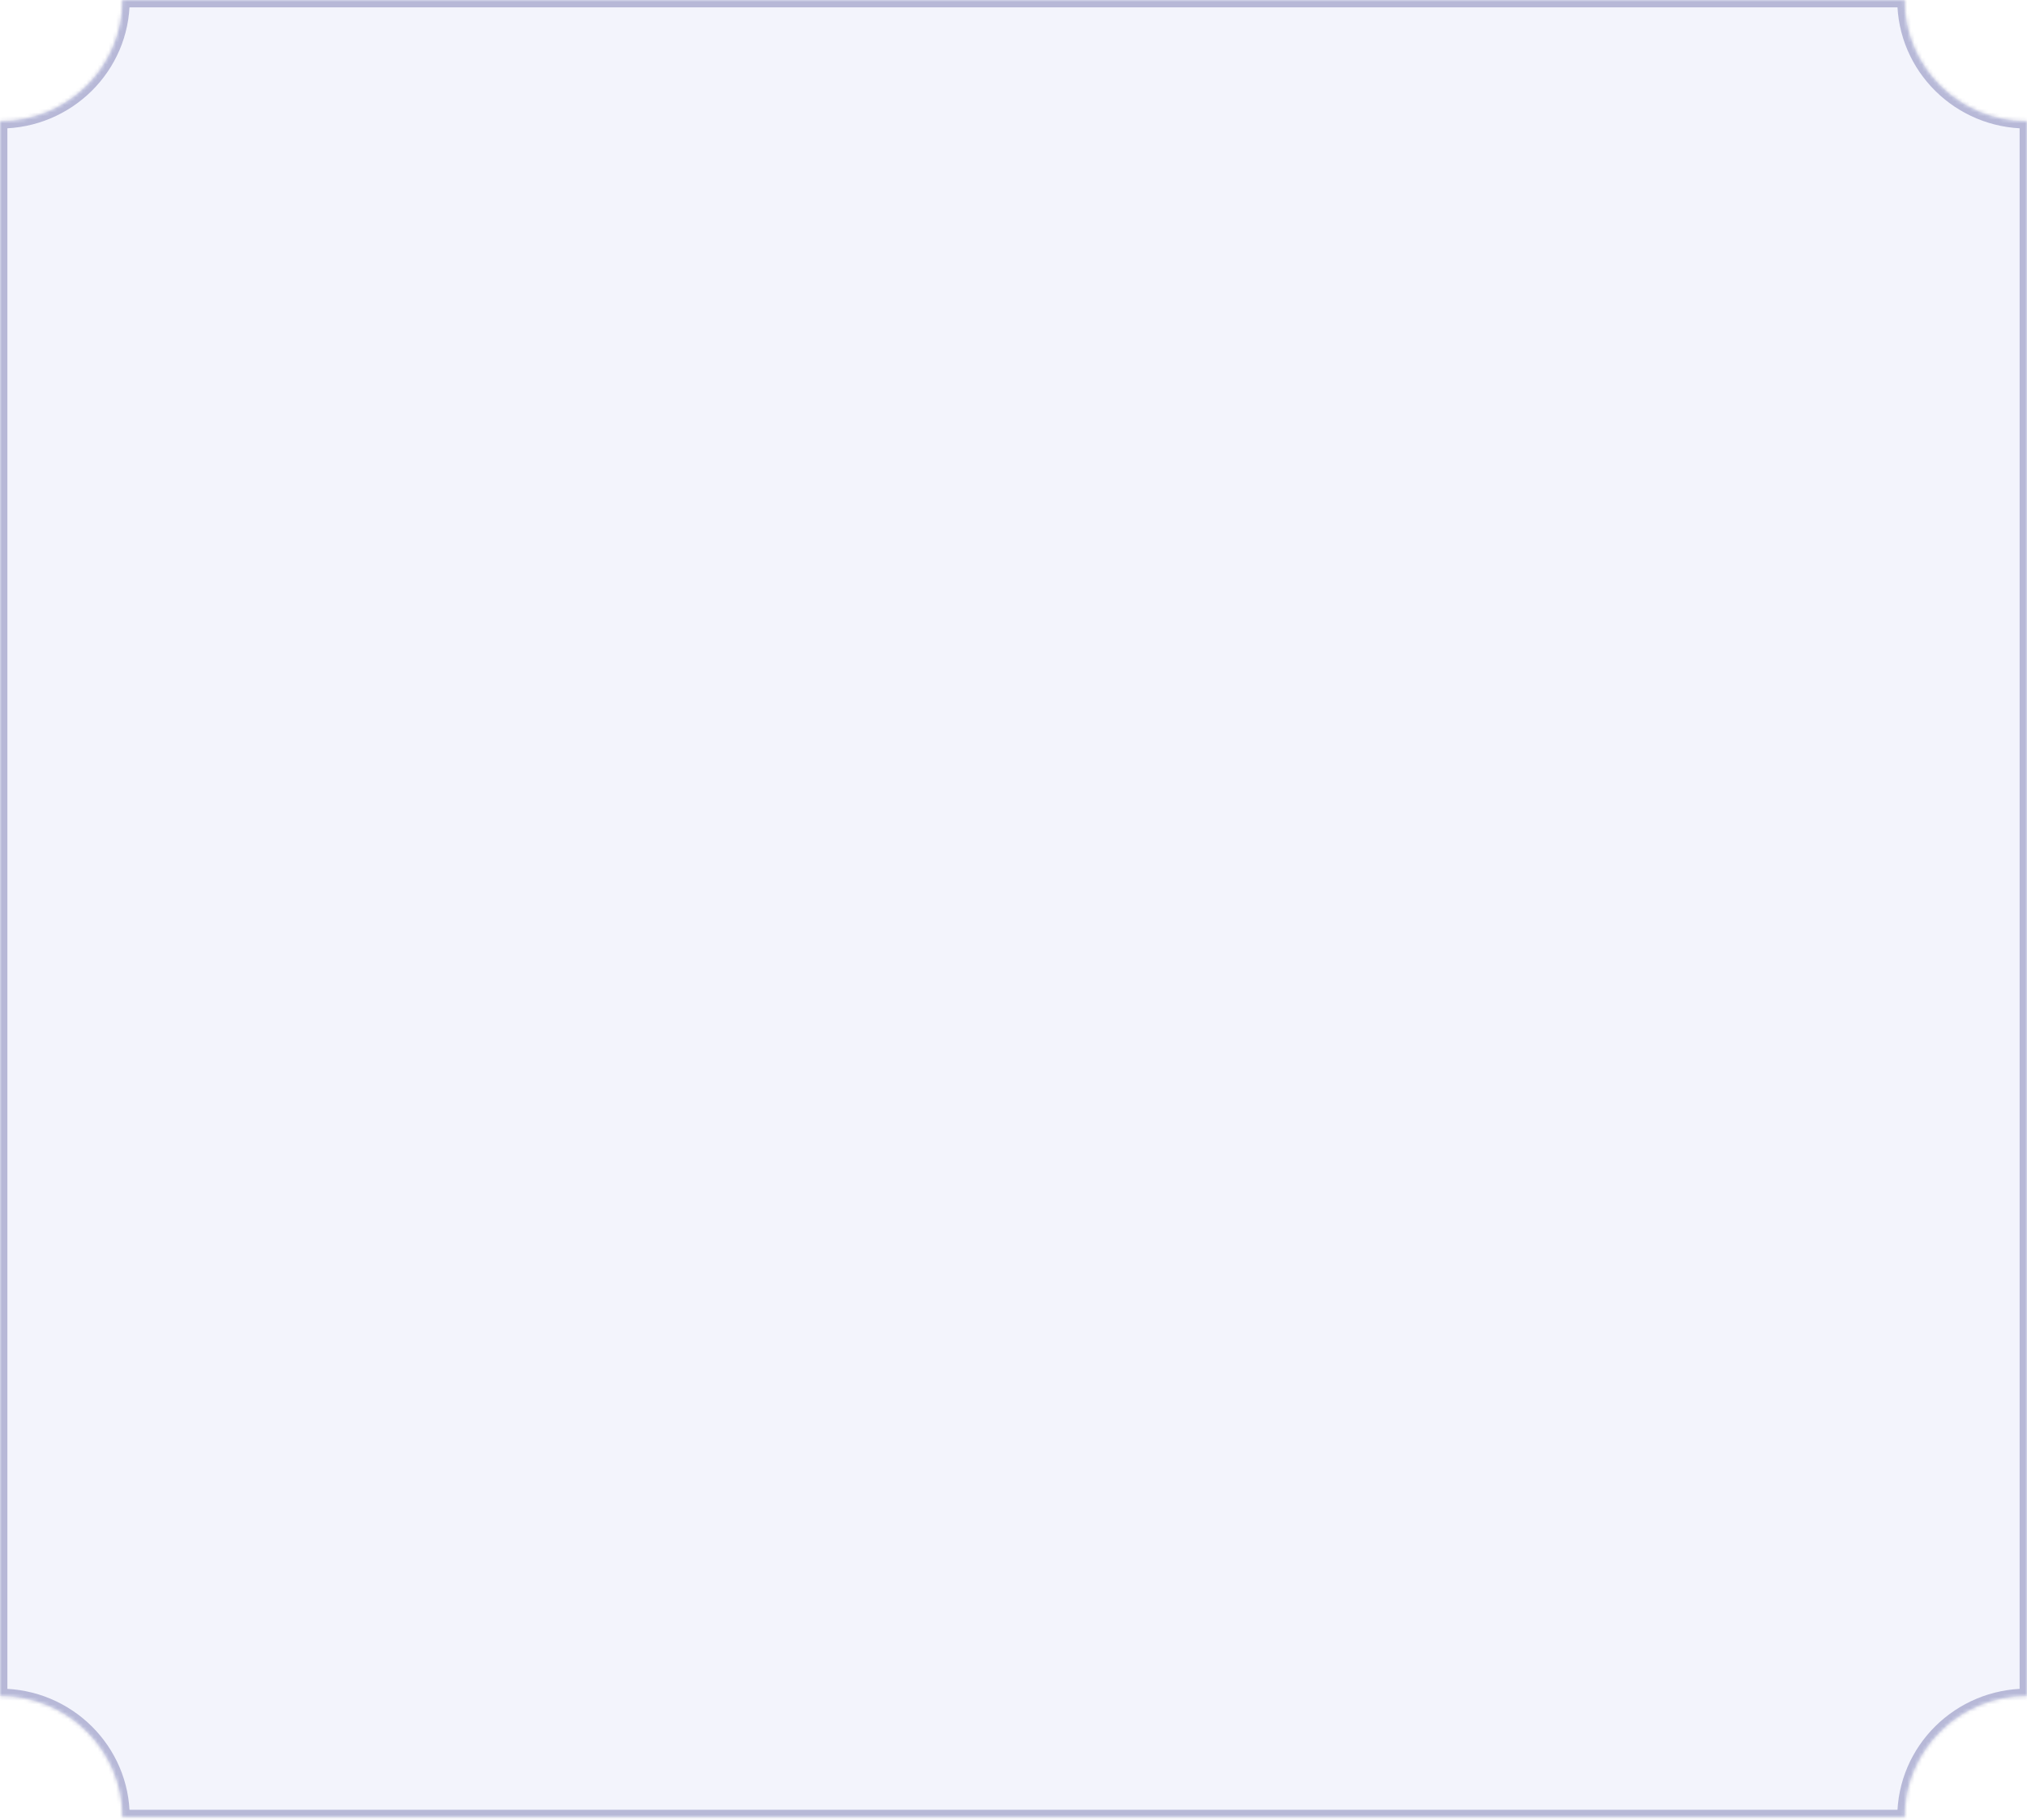 <svg xmlns="http://www.w3.org/2000/svg" width="550" height="494" viewBox="0 0 550 494" fill="none"><mask id="path-1-inside-1_813_359" fill="white"><path fill-rule="evenodd" clip-rule="evenodd" d="M33.198 0C33.198 18.157 18.335 32.875 0 32.875H0V460.255C0 460.255 0 460.255 0 460.255C18.335 460.255 33.198 474.973 33.198 493.13H516.803C516.803 474.974 531.666 460.255 550 460.255V32.875C531.666 32.875 516.803 18.156 516.803 0H33.198Z"></path></mask><path fill-rule="evenodd" clip-rule="evenodd" d="M33.198 0C33.198 18.157 18.335 32.875 0 32.875H0V460.255C0 460.255 0 460.255 0 460.255C18.335 460.255 33.198 474.973 33.198 493.13H516.803C516.803 474.974 531.666 460.255 550 460.255V32.875C531.666 32.875 516.803 18.156 516.803 0H33.198Z" fill="#E1E5F8" fill-opacity="0.4"></path><path d="M33.198 0V-2H31.198V0H33.198ZM0 32.875V30.875H-2V32.875H0ZM0 460.255H-2V462.255H0V460.255ZM33.198 493.13H31.198V495.13H33.198V493.13ZM516.803 493.13V495.13H518.803V493.13H516.803ZM550 460.255L550 462.255L552 462.255V460.255H550ZM550 32.875H552V30.875L550 30.875L550 32.875ZM516.803 0H518.803V-2H516.803V0ZM0 34.875C19.421 34.875 35.198 19.279 35.198 0H31.198C31.198 17.034 17.249 30.875 0 30.875V34.875ZM0 34.875H0V30.875H0V34.875ZM2 460.255V32.875H-2V460.255H2ZM0 462.255C3.22858e-07 462.255 6.45716e-07 462.255 9.68574e-07 462.255C1.29143e-06 462.255 1.61429e-06 462.255 1.93715e-06 462.255C2.26001e-06 462.255 2.58286e-06 462.255 2.90572e-06 462.255C3.22858e-06 462.255 3.55144e-06 462.255 3.8743e-06 462.255C4.19715e-06 462.255 4.52001e-06 462.255 4.84287e-06 462.255C5.16573e-06 462.255 5.48859e-06 462.255 5.81144e-06 462.255C6.1343e-06 462.255 6.45716e-06 462.255 6.78002e-06 462.255C7.10287e-06 462.255 7.42573e-06 462.255 7.74859e-06 462.255C8.07145e-06 462.255 8.39431e-06 462.255 8.71716e-06 462.255C9.04002e-06 462.255 9.36288e-06 462.255 9.68574e-06 462.255C1.00086e-05 462.255 1.03315e-05 462.255 1.06543e-05 462.255C1.09772e-05 462.255 1.13e-05 462.255 1.16229e-05 462.255C1.19457e-05 462.255 1.22686e-05 462.255 1.25915e-05 462.255C1.29143e-05 462.255 1.32372e-05 462.255 1.356e-05 462.255C1.38829e-05 462.255 1.42058e-05 462.255 1.45286e-05 462.255C1.48515e-05 462.255 1.51743e-05 462.255 1.54972e-05 462.255C1.582e-05 462.255 1.61429e-05 462.255 1.64658e-05 462.255C1.67886e-05 462.255 1.71115e-05 462.255 1.74343e-05 462.255C1.77572e-05 462.255 1.808e-05 462.255 1.84029e-05 462.255C1.87258e-05 462.255 1.90486e-05 462.255 1.93715e-05 462.255C1.96943e-05 462.255 2.00172e-05 462.255 2.03401e-05 462.255C2.06629e-05 462.255 2.09858e-05 462.255 2.13086e-05 462.255C2.16315e-05 462.255 2.19543e-05 462.255 2.22772e-05 462.255C2.26001e-05 462.255 2.29229e-05 462.255 2.32458e-05 462.255C2.35686e-05 462.255 2.38915e-05 462.255 2.42143e-05 462.255C2.45372e-05 462.255 2.48601e-05 462.255 2.51829e-05 462.255C2.55058e-05 462.255 2.58286e-05 462.255 2.61515e-05 462.255C2.64744e-05 462.255 2.67972e-05 462.255 2.71201e-05 462.255C2.74429e-05 462.255 2.77658e-05 462.255 2.80886e-05 462.255C2.84115e-05 462.255 2.87344e-05 462.255 2.90572e-05 462.255C2.93801e-05 462.255 2.97029e-05 462.255 3.00258e-05 462.255C3.03486e-05 462.255 3.06715e-05 462.255 3.09944e-05 462.255C3.13172e-05 462.255 3.16401e-05 462.255 3.19629e-05 462.255C3.22858e-05 462.255 3.26087e-05 462.255 3.29315e-05 462.255C3.32544e-05 462.255 3.35772e-05 462.255 3.39001e-05 462.255C3.42229e-05 462.255 3.45458e-05 462.255 3.48687e-05 462.255C3.51915e-05 462.255 3.55144e-05 462.255 3.58372e-05 462.255C3.61601e-05 462.255 3.6483e-05 462.255 3.68058e-05 462.255C3.71287e-05 462.255 3.74515e-05 462.255 3.77744e-05 462.255C3.80972e-05 462.255 3.84201e-05 462.255 3.8743e-05 462.255C3.90658e-05 462.255 3.93887e-05 462.255 3.97115e-05 462.255C4.00344e-05 462.255 4.03572e-05 462.255 4.06801e-05 462.255C4.1003e-05 462.255 4.13258e-05 462.255 4.16487e-05 462.255C4.19715e-05 462.255 4.22944e-05 462.255 4.26173e-05 462.255C4.29401e-05 462.255 4.3263e-05 462.255 4.35858e-05 462.255C4.39087e-05 462.255 4.42315e-05 462.255 4.45544e-05 462.255C4.48773e-05 462.255 4.52001e-05 462.255 4.5523e-05 462.255C4.58458e-05 462.255 4.61687e-05 462.255 4.64916e-05 462.255C4.68144e-05 462.255 4.71373e-05 462.255 4.74601e-05 462.255C4.7783e-05 462.255 4.81058e-05 462.255 4.84287e-05 462.255C4.87516e-05 462.255 4.90744e-05 462.255 4.93973e-05 462.255C4.97201e-05 462.255 5.0043e-05 462.255 5.03658e-05 462.255C5.06887e-05 462.255 5.10116e-05 462.255 5.13344e-05 462.255C5.16573e-05 462.255 5.19801e-05 462.255 5.2303e-05 462.255C5.26259e-05 462.255 5.29487e-05 462.255 5.32716e-05 462.255C5.35944e-05 462.255 5.39173e-05 462.255 5.42401e-05 462.255C5.4563e-05 462.255 5.48859e-05 462.255 5.52087e-05 462.255C5.55316e-05 462.255 5.58544e-05 462.255 5.61773e-05 462.255C5.65002e-05 462.255 5.6823e-05 462.255 5.71459e-05 462.255C5.74687e-05 462.255 5.77916e-05 462.255 5.81144e-05 462.255C5.84373e-05 462.255 5.87602e-05 462.255 5.9083e-05 462.255C5.94059e-05 462.255 5.97287e-05 462.255 6.00516e-05 462.255C6.03744e-05 462.255 6.06973e-05 462.255 6.10202e-05 462.255C6.1343e-05 462.255 6.16659e-05 462.255 6.19887e-05 462.255C6.23116e-05 462.255 6.26345e-05 462.255 6.29573e-05 462.255C6.32802e-05 462.255 6.3603e-05 462.255 6.39259e-05 462.255C6.42487e-05 462.255 6.45716e-05 462.255 6.48945e-05 462.255C6.52173e-05 462.255 6.55402e-05 462.255 6.5863e-05 462.255C6.61859e-05 462.255 6.65088e-05 462.255 6.68316e-05 462.255C6.71545e-05 462.255 6.74773e-05 462.255 6.78002e-05 462.255C6.8123e-05 462.255 6.84459e-05 462.255 6.87688e-05 462.255C6.90916e-05 462.255 6.94145e-05 462.255 6.97373e-05 462.255C7.00602e-05 462.255 7.0383e-05 462.255 7.07059e-05 462.255C7.10288e-05 462.255 7.13516e-05 462.255 7.16745e-05 462.255C7.19973e-05 462.255 7.23202e-05 462.255 7.26431e-05 462.255C7.29659e-05 462.255 7.32888e-05 462.255 7.36116e-05 462.255C7.39345e-05 462.255 7.42573e-05 462.255 7.45802e-05 462.255C7.49031e-05 462.255 7.52259e-05 462.255 7.55488e-05 462.255C7.58716e-05 462.255 7.61945e-05 462.255 7.65174e-05 462.255C7.68402e-05 462.255 7.71631e-05 462.255 7.74859e-05 462.255C7.78088e-05 462.255 7.81316e-05 462.255 7.84545e-05 462.255C7.87774e-05 462.255 7.91002e-05 462.255 7.94231e-05 462.255C7.97459e-05 462.255 8.00688e-05 462.255 8.03917e-05 462.255C8.07145e-05 462.255 8.10374e-05 462.255 8.13602e-05 462.255C8.16831e-05 462.255 8.20059e-05 462.255 8.23288e-05 462.255C8.26517e-05 462.255 8.29745e-05 462.255 8.32974e-05 462.255C8.36202e-05 462.255 8.39431e-05 462.255 8.42659e-05 462.255C8.45888e-05 462.255 8.49117e-05 462.255 8.52345e-05 462.255C8.55574e-05 462.255 8.58802e-05 462.255 8.62031e-05 462.255C8.6526e-05 462.255 8.68488e-05 462.255 8.71717e-05 462.255C8.74945e-05 462.255 8.78174e-05 462.255 8.81402e-05 462.255C8.84631e-05 462.255 8.8786e-05 462.255 8.91088e-05 462.255C8.94317e-05 462.255 8.97545e-05 462.255 9.00774e-05 462.255C9.04003e-05 462.255 9.07231e-05 462.255 9.1046e-05 462.255C9.13688e-05 462.255 9.16917e-05 462.255 9.20145e-05 462.255C9.23374e-05 462.255 9.26603e-05 462.255 9.29831e-05 462.255C9.3306e-05 462.255 9.36288e-05 462.255 9.39517e-05 462.255C9.42746e-05 462.255 9.45974e-05 462.255 9.49203e-05 462.255C9.52431e-05 462.255 9.5566e-05 462.255 9.58888e-05 462.255C9.62117e-05 462.255 9.65346e-05 462.255 9.68574e-05 462.255C9.71803e-05 462.255 9.75031e-05 462.255 9.7826e-05 462.255C9.81488e-05 462.255 9.84717e-05 462.255 9.87946e-05 462.255C9.91174e-05 462.255 9.94403e-05 462.255 9.97631e-05 462.255C0 462.255 0 462.255 0 462.255C0 462.255 0 462.255 0 462.255C0 462.255 0 462.255 0 462.255C0 462.255 0 462.255 0 462.255C0 462.255 0 462.255 0 462.255C0 462.255 0 462.255 0 462.255C0 462.255 0 462.255 0 462.255C0 462.255 0 462.255 0 462.255C0 462.255 0 462.255 0 462.255C0 462.255 0 462.255 0 462.255C0 462.255 0 462.255 0 462.255C0 462.255 0 462.255 0 462.255C0 462.255 0 462.255 0 462.255C0 462.255 0 462.255 0 462.255C0 462.255 0 462.255 0 462.255C0 462.255 0 462.255 0 462.255C0 462.255 0 462.255 0 462.255C0 462.255 0 462.255 0 462.255C0 462.255 0 462.255 0 462.255C0 462.255 0 462.255 0 462.255C0 462.255 0 462.255 0 462.255C0 462.255 0 462.255 0 462.255C0 462.255 0 462.255 0 462.255C0 462.255 0 462.255 0 462.255C0 462.255 0 462.255 0 462.255C0 462.255 0 462.255 0 462.255C0 462.255 0 462.255 0 462.255C0 462.255 0 462.255 0 462.255C0 462.255 0 462.255 0 462.255C0 462.255 0 462.255 0 462.255C0 462.255 0 462.255 0 462.255C0 462.255 0 462.255 0 462.255C0 462.255 0 462.255 0 462.255C0 462.255 0 462.255 0 462.255C0 462.255 0 462.255 0 462.255C0 462.255 0 462.255 0 462.255C0 462.255 0 462.255 0 462.255C0 462.255 0 462.255 0 462.255C0 462.255 0 462.255 0 462.255C0 462.255 0 462.255 0 462.255C0 462.255 0 462.255 0 462.255C0 462.255 0 462.255 0 462.255C0 462.255 0 462.255 0 462.255C0 462.255 0 462.255 0 462.255C0 462.255 0 462.255 0 462.255C0 462.255 0 462.255 0 462.255C0 462.255 0 462.255 0 462.255C0 462.255 0 462.255 0 462.255C0 462.255 0 462.255 0 462.255C0 462.255 0 462.255 0 462.255C0 462.255 0 462.255 0 462.255C0 462.255 0 462.255 0 462.255C0 462.255 0 462.255 0 462.255C0 462.255 0 462.255 0 462.255C0 462.255 0 462.255 0 462.255C0 462.255 0 462.255 0 462.255C0 462.255 0 462.255 0 462.255C0 462.255 0 462.255 0 462.255C0 462.255 0 462.255 0 462.255C0 462.255 0 462.255 0 462.255C0 462.255 0 462.255 0 462.255C0 462.255 0 462.255 0 462.255C0 462.255 0 462.255 0 462.255C0 462.255 0 462.255 0 462.255C0 462.255 0 462.255 0 462.255C0 462.255 0 462.255 0 462.255C0 462.255 0 462.255 0 462.255C0 462.255 0 462.255 0 462.255C0 462.255 0 462.255 0 462.255C0 462.255 0 462.255 0 462.255C0 462.255 0 462.255 0 462.255C0 462.255 0 462.255 0 462.255C0 462.255 0 462.255 0 462.255C0 462.255 0 462.255 0 462.255C0 462.255 0 462.255 0 462.255C0 462.255 0 462.255 0 462.255C0 462.255 0 462.255 0 462.255C0 462.255 0 462.255 0 462.255C0 462.255 0 462.255 0 462.255C0 462.255 0 462.255 0 462.255C0 462.255 0 462.255 0 462.255C0 462.255 0 462.255 0 462.255C0 462.255 0 462.255 0 462.255C0 462.255 0 462.255 0 462.255C0 462.255 0 462.255 0 462.255C0 462.255 0 462.255 0 462.255C0 462.255 0 462.255 0 462.255C0 462.255 0 462.255 0 462.255C0 462.255 0 462.255 0 462.255C0 462.255 0 462.255 0 462.255C0 462.255 0 462.255 0 462.255C0 462.255 0 462.255 0 462.255C0 462.255 0 462.255 0 462.255C0 462.255 0 462.255 0 462.255C0 462.255 0 462.255 0 462.255C0 462.255 0 462.255 0 462.255C0 462.255 0 462.255 0 462.255C0 462.255 0 462.255 0 462.255C0 462.255 0 462.255 0 462.255C0 462.255 0 462.255 0 462.255C0 462.255 0 462.255 0 462.255C0 462.255 0 462.255 0 462.255C0 462.255 0 462.255 0 462.255C0 462.255 0 462.255 0 462.255C0 462.255 0 462.255 0 462.255C0 462.255 0 462.255 0 462.255C0 462.255 0 462.255 0 462.255C0 462.255 0 462.255 0 462.255C0 462.255 0 462.255 0 462.255C0 462.255 0 462.255 0 462.255C0 462.255 0 462.255 0 462.255C0 462.255 0 462.255 0 462.255C0 462.255 0 462.255 0 462.255C0 462.255 0 462.255 0 462.255C0 462.255 0 462.255 0 462.255C0 462.255 0 462.255 0 462.255C0 462.255 0 462.255 0 462.255C0 462.255 0 462.255 0 462.255C0 462.255 0 462.255 0 462.255C0 462.255 0 462.255 0 462.255C0 462.255 0 462.255 0 462.255C0 462.255 0 462.255 0 462.255C0 462.255 0 462.255 0 462.255C0 462.255 0 462.255 0 462.255C0 462.255 0 462.255 0 462.255C0 462.255 0 462.255 0 462.255C0 462.255 0 462.255 0 462.255C0 462.255 0 462.255 0 462.255C0 462.255 0 462.255 0 462.255C0 462.255 0 462.255 0 462.255C0 462.255 0 462.255 0 462.255C0 462.255 0 462.255 0 462.255C0 462.255 0 462.255 0 462.255C0 462.255 0 462.255 0 462.255C0 462.255 0 462.255 0 462.255C0 462.255 0 462.255 0 462.255C0 462.255 0 462.255 0 462.255C0 462.255 0 462.255 0 462.255C0 462.255 0 462.255 0 462.255C0 462.255 0 462.255 0 462.255C0 462.255 0 462.255 0 462.255C0 462.255 0 462.255 0 462.255C0 462.255 0 462.255 0 462.255C0 462.255 0 462.255 0 462.255C0 462.255 0 462.255 0 462.255C0 462.255 0 462.255 0 462.255C0 462.255 0 462.255 0 462.255C0 462.255 0 462.255 0 462.255C0 462.255 0 462.255 0 462.255C0 462.255 0 462.255 0 462.255C0 462.255 0 462.255 0 462.255C0 462.255 0 462.255 0 462.255C0 462.255 0 462.255 0 462.255C0 462.255 0 462.255 0 462.255C0 462.255 0 462.255 0 462.255C0 462.255 0 462.255 0 462.255C0 462.255 0 462.255 0 462.255C0 462.255 0 462.255 0 462.255C0 462.255 0 462.255 0 462.255C0 462.255 0 462.255 0 462.255C0 462.255 0 462.255 0 462.255C0 462.255 0 462.255 0 462.255C0 462.255 0 462.255 0 462.255C0 462.255 0 462.255 0 462.255C0 462.255 0 462.255 0 462.255C0 462.255 0 462.255 0 462.255C0 462.255 0 462.255 0 462.255C0 462.255 0 462.255 0 462.255C0 462.255 0 462.255 0 462.255C0 462.255 0 462.255 0 462.255C0 462.255 0 462.255 0 462.255C0 462.255 0 462.255 0 462.255C0 462.255 0 462.255 0 462.255C0 462.255 0 462.255 0 462.255C0 462.255 0 462.255 0 462.255C0 462.255 0 462.255 0 462.255C0 462.255 0 462.255 0 462.255C0 462.255 0 462.255 0 462.255C0 462.255 0 462.255 0 462.255C0 462.255 0 462.255 0 462.255C0 462.255 0 462.255 0 462.255C0 462.255 0 462.255 0 462.255C0 462.255 0 462.255 0 462.255C0 462.255 0 462.255 0 462.255C0 462.255 0 462.255 0 462.255C0 462.255 0 462.255 0 462.255C0 462.255 0 462.255 0 462.255C0 462.255 0 462.255 0 462.255C0 462.255 0 462.255 0 462.255C0 462.255 0 462.255 0 462.255C0 462.255 0 462.255 0 462.255C0 462.255 0 462.255 0 462.255C0 462.255 0 462.255 0 462.255C0 462.255 0 462.255 0 462.255C0 462.255 0 462.255 0 462.255C0 462.255 0 462.255 0 462.255C0 462.255 0 462.255 0 462.255C0 462.255 0 462.255 0 462.255C0 462.255 0 462.255 0 462.255C0 462.255 0 462.255 0 462.255C0 462.255 0 462.255 0 462.255C0 462.255 0 462.255 0 462.255C0 462.255 0 462.255 0 462.255C0 462.255 0 462.255 0 462.255C0 462.255 0 462.255 0 462.255C0 462.255 0 462.255 0 462.255C0 462.255 0 462.255 0 462.255C0 462.255 0 462.255 0 462.255C0 462.255 0 462.255 0 462.255C0 462.255 0 462.255 0 462.255C0 462.255 0 462.255 0 462.255C0 462.255 0 462.255 0 462.255C0 462.255 0 462.255 0 462.255C0 462.255 0 462.255 0 462.255C0 462.255 0 462.255 0 462.255C0 462.255 0 462.255 0 462.255C0 462.255 0 462.255 0 462.255C0 462.255 0 462.255 0 462.255C0 462.255 0 462.255 0 462.255C0 462.255 0 462.255 0 462.255C0 462.255 0 462.255 0 462.255C0 462.255 0 462.255 0 462.255C0 462.255 0 462.255 0 462.255C0 462.255 0 462.255 0 462.255C0 462.255 0 462.255 0 462.255C0 462.255 0 462.255 0 462.255C0 462.255 0 462.255 0 462.255C0 462.255 0 462.255 0 462.255C0 462.255 0 462.255 0 462.255C0 462.255 0 462.255 0 462.255C0 462.255 0 462.255 0 462.255C0 462.255 0 462.255 0 462.255C0 462.255 0 462.255 0 462.255C0 462.255 0 462.255 0 462.255C0 462.255 0 462.255 0 462.255C0 462.255 0 462.255 0 462.255C0 462.255 0 462.255 0 462.255C0 462.255 0 462.255 0 462.255C0 462.255 0 462.255 0 462.255C0 462.255 0 462.255 0 462.255C0 462.255 0 462.255 0 462.255C0 462.255 0 462.255 0 462.255C0 462.255 0 462.255 0 462.255C0 462.255 0 462.255 0 462.255C0 462.255 0 462.255 0 462.255C0 462.255 0 462.255 0 462.255C0 462.255 0 462.255 0 462.255C0 462.255 0 462.255 0 462.255C0 462.255 0 462.255 0 462.255C0 462.255 0 462.255 0 462.255C0 462.255 0 462.255 0 462.255C0 462.255 0 462.255 0 462.255C0 462.255 0 462.255 0 462.255C0 462.255 0 462.255 0 462.255C0 462.255 0 462.255 0 462.255C0 462.255 0 462.255 0 462.255C0 462.255 0 462.255 0 462.255C0 462.255 0 462.255 0 462.255C0 462.255 0 462.255 0 462.255C0 462.255 0 462.255 0 462.255C0 462.255 0 462.255 0 462.255C0 462.255 0 462.255 0 462.255C0 462.255 0 462.255 0 462.255C0 462.255 0 462.255 0 462.255C0 462.255 0 462.255 0 462.255C0 462.255 0 462.255 0 462.255C0 462.255 0 462.255 0 462.255C0 462.255 0 462.255 0 462.255C0 462.255 0 462.255 0 462.255C0 462.255 0 462.255 0 462.255C0 462.255 0 462.255 0 462.255C0 462.255 0 462.255 0 462.255C0 462.255 0 462.255 0 462.255C0 462.255 0 462.255 0 462.255C0 462.255 0 462.255 0 462.255C0 462.255 0 462.255 0 462.255C0 462.255 0 462.255 0 462.255C0 462.255 0 462.255 0 462.255C0 462.255 0 462.255 0 462.255C0 462.255 0 462.255 0 462.255C0 462.255 0 462.255 0 462.255C0 462.255 0 462.255 0 462.255C0 462.255 0 462.255 0 462.255C0 462.255 0 462.255 0 462.255C0 462.255 0 462.255 0 462.255C0 462.255 0 462.255 0 462.255C0 462.255 0 462.255 0 462.255C0 462.255 0 462.255 0 462.255C0 462.255 0 462.255 0 462.255C0 462.255 0 462.255 0 462.255C0 462.255 0 462.255 0 462.255C0 462.255 0 462.255 0 462.255C0 462.255 0 462.255 0 462.255C0 462.255 0 462.255 0 462.255C0 462.255 0 462.255 0 462.255C0 462.255 0 462.255 0 462.255C0 462.255 0 462.255 0 462.255C0 462.255 0 462.255 0 462.255C0 462.255 0 462.255 0 462.255C0 462.255 0 462.255 0 462.255C0 462.255 0 462.255 0 462.255C0 462.255 0 462.255 0 462.255C0 462.255 0 462.255 0 462.255C0 462.255 0 462.255 0 462.255C0 462.255 0 462.255 0 462.255C0 462.255 0 462.255 0 462.255C0 462.255 0 462.255 0 462.255C0 462.255 0 462.255 0 462.255C0 462.255 0 462.255 0 462.255C0 462.255 0 462.255 0 462.255C0 462.255 0 462.255 0 462.255C0 462.255 0 462.255 0 462.255C0 462.255 0 462.255 0 462.255C0 462.255 0 462.255 0 462.255C0 462.255 0 462.255 0 462.255C0 462.255 0 462.255 0 462.255C0 462.255 0 462.255 0 462.255C0 462.255 0 462.255 0 462.255C0 462.255 0 462.255 0 462.255C0 462.255 0 462.255 0 462.255C0 462.255 0 462.255 0 462.255C0 462.255 0 462.255 0 462.255C0 462.255 0 462.255 0 462.255C0 462.255 0 462.255 0 462.255C0 462.255 0 462.255 0 462.255C0 462.255 0 462.255 0 462.255C0 462.255 0 462.255 0 462.255C0 462.255 0 462.255 0 462.255C0 462.255 0 462.255 0 462.255C0 462.255 0 462.255 0 462.255C0 462.255 0 462.255 0 462.255C0 462.255 0 462.255 0 462.255C0 462.255 0 462.255 0 462.255C0 462.255 0 462.255 0 462.255C0 462.255 0 462.255 0 462.255C0 462.255 0 462.255 0 462.255C0 462.255 0 462.255 0 462.255C0 462.255 0 462.255 0 462.255C0 462.255 0 462.255 0 462.255C0 462.255 0 462.255 0 462.255C0 462.255 0 462.255 0 462.255C0 462.255 0 462.255 0 462.255C0 462.255 0 462.255 0 462.255C0 462.255 0 462.255 0 462.255C0 462.255 0 462.255 0 462.255C0 462.255 0 462.255 0 462.255C0 462.255 0 462.255 0 462.255C0 462.255 0 462.255 0 462.255C0 462.255 0 462.255 0 462.255C0 462.255 0 462.255 0 462.255C0 462.255 0 462.255 0 462.255C0 462.255 0 462.255 0 462.255C0 462.255 0 462.255 0 462.255C0 462.255 0 462.255 0 462.255C0 462.255 0 462.255 0 462.255C0 462.255 0 462.255 0 462.255C0 462.255 0 462.255 0 462.255C0 462.255 0 462.255 0 462.255C0 462.255 0 462.255 0 462.255C0 462.255 0 462.255 0 462.255C0 462.255 0 462.255 0 462.255C0 462.255 0 462.255 0 462.255C0 462.255 0 462.255 0 462.255C0 462.255 0 462.255 0 462.255C0 462.255 0 462.255 0 462.255C0 462.255 0 462.255 0 462.255C0 462.255 0 462.255 0 462.255C0 462.255 0 462.255 0 462.255C0 462.255 0 462.255 0 462.255C0 462.255 0 462.255 0 462.255C0 462.255 0 462.255 0 462.255C0 462.255 0 462.255 0 462.255C0 462.255 0 462.255 0 462.255C0 462.255 0 462.255 0 462.255C0 462.255 0 462.255 0 462.255C0 462.255 0 462.255 0 462.255C0 462.255 0 462.255 0 462.255C0 462.255 0 462.255 0 462.255C0 462.255 0 462.255 0 462.255C0 462.255 0 462.255 0 462.255C0 462.255 0 462.255 0 462.255C0 462.255 0 462.255 0 462.255C0 462.255 0 462.255 0 462.255C0 462.255 0 462.255 0 462.255C0 462.255 0 462.255 0 462.255C0 462.255 0 462.255 0 462.255C0 462.255 0 462.255 0 462.255C0 462.255 0 462.255 0 462.255C0 462.255 0 462.255 0 462.255C0 462.255 0 462.255 0 462.255C0 462.255 0 462.255 0 462.255C0 462.255 0 462.255 0 462.255C0 462.255 0 462.255 0 462.255C0 462.255 0 462.255 0 462.255C0 462.255 0 462.255 0 462.255C0 462.255 0 462.255 0 462.255C0 462.255 0 462.255 0 462.255C0 462.255 0 462.255 0 462.255C0 462.255 0 462.255 0 462.255C0 462.255 0 462.255 0 462.255C0 462.255 0 462.255 0 462.255C0 462.255 0 462.255 0 462.255C0 462.255 0 462.255 0 462.255C0 462.255 0 462.255 0 462.255C0 462.255 0 462.255 0 462.255C0 462.255 0 462.255 0 462.255C0 462.255 0 462.255 0 462.255C0 462.255 0 462.255 0 462.255C0 462.255 0 462.255 0 462.255V458.255C0 458.255 0 458.255 0 458.255C0 458.255 0 458.255 0 458.255C0 458.255 0 458.255 0 458.255C0 458.255 0 458.255 0 458.255C0 458.255 0 458.255 0 458.255C0 458.255 0 458.255 0 458.255C0 458.255 0 458.255 0 458.255C0 458.255 0 458.255 0 458.255C0 458.255 0 458.255 0 458.255C0 458.255 0 458.255 0 458.255C0 458.255 0 458.255 0 458.255C0 458.255 0 458.255 0 458.255C0 458.255 0 458.255 0 458.255C0 458.255 0 458.255 0 458.255C0 458.255 0 458.255 0 458.255C0 458.255 0 458.255 0 458.255C0 458.255 0 458.255 0 458.255C0 458.255 0 458.255 0 458.255C0 458.255 0 458.255 0 458.255C0 458.255 0 458.255 0 458.255C0 458.255 0 458.255 0 458.255C0 458.255 0 458.255 0 458.255C0 458.255 0 458.255 0 458.255C0 458.255 0 458.255 0 458.255C0 458.255 0 458.255 0 458.255C0 458.255 0 458.255 0 458.255C0 458.255 0 458.255 0 458.255C0 458.255 0 458.255 0 458.255C0 458.255 0 458.255 0 458.255C0 458.255 0 458.255 0 458.255C0 458.255 0 458.255 0 458.255C0 458.255 0 458.255 0 458.255C0 458.255 0 458.255 0 458.255C0 458.255 0 458.255 0 458.255C0 458.255 0 458.255 0 458.255C0 458.255 0 458.255 0 458.255C0 458.255 0 458.255 0 458.255C0 458.255 0 458.255 0 458.255C0 458.255 0 458.255 0 458.255C0 458.255 0 458.255 0 458.255C0 458.255 0 458.255 0 458.255C0 458.255 0 458.255 0 458.255C0 458.255 0 458.255 0 458.255C0 458.255 0 458.255 0 458.255C0 458.255 0 458.255 0 458.255C0 458.255 0 458.255 0 458.255C0 458.255 0 458.255 0 458.255C0 458.255 0 458.255 0 458.255C0 458.255 0 458.255 0 458.255C0 458.255 0 458.255 0 458.255C0 458.255 0 458.255 0 458.255C0 458.255 0 458.255 0 458.255C0 458.255 0 458.255 0 458.255C0 458.255 0 458.255 0 458.255C0 458.255 0 458.255 0 458.255C0 458.255 0 458.255 0 458.255C0 458.255 0 458.255 0 458.255C0 458.255 0 458.255 0 458.255C0 458.255 0 458.255 0 458.255C0 458.255 0 458.255 0 458.255C0 458.255 0 458.255 0 458.255C0 458.255 0 458.255 0 458.255C0 458.255 0 458.255 0 458.255C0 458.255 0 458.255 0 458.255C0 458.255 0 458.255 0 458.255C0 458.255 0 458.255 0 458.255C0 458.255 0 458.255 0 458.255C0 458.255 0 458.255 0 458.255C0 458.255 0 458.255 0 458.255C0 458.255 0 458.255 0 458.255C0 458.255 0 458.255 0 458.255C0 458.255 0 458.255 0 458.255C0 458.255 0 458.255 0 458.255C0 458.255 0 458.255 0 458.255C0 458.255 0 458.255 0 458.255C0 458.255 0 458.255 0 458.255C0 458.255 0 458.255 0 458.255C0 458.255 0 458.255 0 458.255C0 458.255 0 458.255 0 458.255C0 458.255 0 458.255 0 458.255C0 458.255 0 458.255 0 458.255C0 458.255 0 458.255 0 458.255C0 458.255 0 458.255 0 458.255C0 458.255 0 458.255 0 458.255C0 458.255 0 458.255 0 458.255C0 458.255 0 458.255 0 458.255C0 458.255 0 458.255 0 458.255C0 458.255 0 458.255 0 458.255C0 458.255 0 458.255 0 458.255C0 458.255 0 458.255 0 458.255C0 458.255 0 458.255 0 458.255C0 458.255 0 458.255 0 458.255C0 458.255 0 458.255 0 458.255C0 458.255 0 458.255 0 458.255C0 458.255 0 458.255 0 458.255C0 458.255 0 458.255 0 458.255C0 458.255 0 458.255 0 458.255C0 458.255 0 458.255 0 458.255C0 458.255 0 458.255 0 458.255C0 458.255 0 458.255 0 458.255C0 458.255 0 458.255 0 458.255C0 458.255 0 458.255 0 458.255C0 458.255 0 458.255 0 458.255C0 458.255 0 458.255 0 458.255C0 458.255 0 458.255 0 458.255C0 458.255 0 458.255 0 458.255C0 458.255 0 458.255 0 458.255C0 458.255 0 458.255 0 458.255C0 458.255 0 458.255 0 458.255C0 458.255 0 458.255 0 458.255C0 458.255 0 458.255 0 458.255C0 458.255 0 458.255 0 458.255C0 458.255 0 458.255 0 458.255C0 458.255 0 458.255 0 458.255C0 458.255 0 458.255 0 458.255C0 458.255 0 458.255 0 458.255C0 458.255 0 458.255 0 458.255C0 458.255 0 458.255 0 458.255C0 458.255 0 458.255 0 458.255C0 458.255 0 458.255 0 458.255C0 458.255 0 458.255 0 458.255C0 458.255 0 458.255 0 458.255C0 458.255 0 458.255 0 458.255C0 458.255 0 458.255 0 458.255C0 458.255 0 458.255 0 458.255C0 458.255 0 458.255 0 458.255C0 458.255 0 458.255 0 458.255C0 458.255 0 458.255 0 458.255C0 458.255 0 458.255 0 458.255C0 458.255 0 458.255 0 458.255C0 458.255 0 458.255 0 458.255C0 458.255 0 458.255 0 458.255C0 458.255 0 458.255 0 458.255C0 458.255 0 458.255 0 458.255C0 458.255 0 458.255 0 458.255C0 458.255 0 458.255 0 458.255C0 458.255 0 458.255 0 458.255C0 458.255 0 458.255 0 458.255C0 458.255 0 458.255 0 458.255C0 458.255 0 458.255 0 458.255C0 458.255 0 458.255 0 458.255C0 458.255 0 458.255 0 458.255C0 458.255 0 458.255 0 458.255C0 458.255 0 458.255 0 458.255C0 458.255 0 458.255 0 458.255C0 458.255 0 458.255 0 458.255C0 458.255 0 458.255 0 458.255C0 458.255 0 458.255 0 458.255C0 458.255 0 458.255 0 458.255C0 458.255 0 458.255 0 458.255C0 458.255 0 458.255 0 458.255C0 458.255 0 458.255 0 458.255C0 458.255 0 458.255 0 458.255C0 458.255 0 458.255 0 458.255C0 458.255 0 458.255 0 458.255C0 458.255 0 458.255 0 458.255C0 458.255 0 458.255 0 458.255C0 458.255 0 458.255 0 458.255C0 458.255 0 458.255 0 458.255C0 458.255 0 458.255 0 458.255C0 458.255 0 458.255 0 458.255C0 458.255 0 458.255 0 458.255C0 458.255 0 458.255 0 458.255C0 458.255 0 458.255 0 458.255C0 458.255 0 458.255 0 458.255C0 458.255 0 458.255 0 458.255C0 458.255 0 458.255 0 458.255C0 458.255 0 458.255 0 458.255C0 458.255 0 458.255 0 458.255C0 458.255 0 458.255 0 458.255C0 458.255 0 458.255 0 458.255C0 458.255 0 458.255 0 458.255C0 458.255 0 458.255 0 458.255C0 458.255 0 458.255 0 458.255C0 458.255 0 458.255 0 458.255C0 458.255 0 458.255 0 458.255C0 458.255 0 458.255 0 458.255C0 458.255 0 458.255 0 458.255C0 458.255 0 458.255 0 458.255C0 458.255 0 458.255 0 458.255C0 458.255 0 458.255 0 458.255C0 458.255 0 458.255 0 458.255C0 458.255 0 458.255 0 458.255C0 458.255 0 458.255 0 458.255C0 458.255 0 458.255 0 458.255C0 458.255 0 458.255 0 458.255C0 458.255 0 458.255 0 458.255C0 458.255 0 458.255 0 458.255C0 458.255 0 458.255 0 458.255C0 458.255 0 458.255 0 458.255C0 458.255 0 458.255 0 458.255C0 458.255 0 458.255 0 458.255C0 458.255 0 458.255 0 458.255C0 458.255 0 458.255 0 458.255C0 458.255 0 458.255 0 458.255C0 458.255 0 458.255 0 458.255C0 458.255 0 458.255 0 458.255C0 458.255 0 458.255 0 458.255C0 458.255 0 458.255 0 458.255C0 458.255 0 458.255 0 458.255C0 458.255 0 458.255 0 458.255C0 458.255 0 458.255 0 458.255C0 458.255 0 458.255 0 458.255C0 458.255 0 458.255 0 458.255C0 458.255 0 458.255 0 458.255C0 458.255 0 458.255 0 458.255C0 458.255 0 458.255 0 458.255C0 458.255 0 458.255 0 458.255C0 458.255 0 458.255 0 458.255C0 458.255 0 458.255 0 458.255C0 458.255 0 458.255 0 458.255C0 458.255 0 458.255 0 458.255C0 458.255 0 458.255 0 458.255C0 458.255 0 458.255 0 458.255C0 458.255 0 458.255 0 458.255C0 458.255 0 458.255 0 458.255C0 458.255 0 458.255 0 458.255C0 458.255 0 458.255 0 458.255C0 458.255 0 458.255 0 458.255C0 458.255 0 458.255 0 458.255C0 458.255 0 458.255 0 458.255C0 458.255 0 458.255 0 458.255C0 458.255 0 458.255 0 458.255C0 458.255 0 458.255 0 458.255C0 458.255 0 458.255 0 458.255C0 458.255 0 458.255 0 458.255C0 458.255 0 458.255 0 458.255C0 458.255 0 458.255 0 458.255C0 458.255 0 458.255 0 458.255C0 458.255 0 458.255 0 458.255C0 458.255 0 458.255 0 458.255C0 458.255 0 458.255 0 458.255C0 458.255 0 458.255 0 458.255C0 458.255 0 458.255 0 458.255C0 458.255 0 458.255 0 458.255C0 458.255 0 458.255 0 458.255C0 458.255 0 458.255 0 458.255C0 458.255 0 458.255 0 458.255C0 458.255 0 458.255 0 458.255C0 458.255 0 458.255 0 458.255C0 458.255 0 458.255 0 458.255C0 458.255 0 458.255 0 458.255C0 458.255 0 458.255 0 458.255C0 458.255 0 458.255 0 458.255C0 458.255 0 458.255 0 458.255C0 458.255 0 458.255 0 458.255C0 458.255 0 458.255 0 458.255C0 458.255 0 458.255 0 458.255C0 458.255 0 458.255 0 458.255C0 458.255 0 458.255 0 458.255C0 458.255 0 458.255 0 458.255C0 458.255 0 458.255 0 458.255C0 458.255 0 458.255 0 458.255C0 458.255 0 458.255 0 458.255C0 458.255 0 458.255 0 458.255C0 458.255 0 458.255 0 458.255C0 458.255 0 458.255 0 458.255C0 458.255 0 458.255 0 458.255C0 458.255 0 458.255 0 458.255C0 458.255 0 458.255 0 458.255C0 458.255 0 458.255 0 458.255C0 458.255 0 458.255 0 458.255C0 458.255 0 458.255 0 458.255C0 458.255 0 458.255 0 458.255C0 458.255 0 458.255 0 458.255C0 458.255 0 458.255 0 458.255C0 458.255 0 458.255 0 458.255C0 458.255 0 458.255 0 458.255C0 458.255 0 458.255 0 458.255C0 458.255 0 458.255 0 458.255C0 458.255 0 458.255 0 458.255C0 458.255 0 458.255 0 458.255C0 458.255 0 458.255 0 458.255C0 458.255 0 458.255 0 458.255C0 458.255 0 458.255 0 458.255C0 458.255 0 458.255 0 458.255C0 458.255 0 458.255 0 458.255C0 458.255 0 458.255 0 458.255C0 458.255 0 458.255 0 458.255C0 458.255 0 458.255 0 458.255C0 458.255 0 458.255 0 458.255C0 458.255 0 458.255 0 458.255C0 458.255 0 458.255 0 458.255C0 458.255 0 458.255 0 458.255C0 458.255 0 458.255 0 458.255C0 458.255 0 458.255 0 458.255C0 458.255 0 458.255 0 458.255C0 458.255 0 458.255 0 458.255C0 458.255 0 458.255 0 458.255C0 458.255 0 458.255 0 458.255C0 458.255 0 458.255 0 458.255C0 458.255 0 458.255 0 458.255C0 458.255 0 458.255 0 458.255C0 458.255 0 458.255 0 458.255C0 458.255 0 458.255 0 458.255C0 458.255 0 458.255 0 458.255C0 458.255 0 458.255 0 458.255C0 458.255 0 458.255 0 458.255C0 458.255 0 458.255 0 458.255C0 458.255 0 458.255 0 458.255C0 458.255 0 458.255 0 458.255C0 458.255 0 458.255 0 458.255C0 458.255 0 458.255 0 458.255C0 458.255 0 458.255 0 458.255C0 458.255 0 458.255 0 458.255C0 458.255 0 458.255 0 458.255C0 458.255 0 458.255 0 458.255C0 458.255 0 458.255 0 458.255C0 458.255 0 458.255 0 458.255C0 458.255 0 458.255 0 458.255C0 458.255 0 458.255 0 458.255C0 458.255 0 458.255 0 458.255C0 458.255 0 458.255 0 458.255C0 458.255 0 458.255 0 458.255C0 458.255 0 458.255 0 458.255C0 458.255 0 458.255 0 458.255C0 458.255 0 458.255 0 458.255C0 458.255 0 458.255 0 458.255C0 458.255 0 458.255 0 458.255C0 458.255 0 458.255 0 458.255C0 458.255 0 458.255 0 458.255C0 458.255 0 458.255 0 458.255C0 458.255 0 458.255 0 458.255C0 458.255 0 458.255 0 458.255C0 458.255 0 458.255 0 458.255C0 458.255 0 458.255 0 458.255C0 458.255 0 458.255 0 458.255C0 458.255 0 458.255 0 458.255C0 458.255 0 458.255 0 458.255C0 458.255 0 458.255 0 458.255C0 458.255 0 458.255 0 458.255C0 458.255 0 458.255 0 458.255C0 458.255 0 458.255 0 458.255C0 458.255 0 458.255 0 458.255C0 458.255 0 458.255 0 458.255C0 458.255 0 458.255 0 458.255C0 458.255 0 458.255 0 458.255C0 458.255 0 458.255 0 458.255C0 458.255 0 458.255 0 458.255C0 458.255 0 458.255 0 458.255C0 458.255 0 458.255 0 458.255C0 458.255 0 458.255 0 458.255C0 458.255 0 458.255 0 458.255C0 458.255 0 458.255 0 458.255C0 458.255 0 458.255 0 458.255C0 458.255 0 458.255 0 458.255C0 458.255 0 458.255 0 458.255C0 458.255 0 458.255 0 458.255C0 458.255 0 458.255 0 458.255C0 458.255 0 458.255 0 458.255C0 458.255 0 458.255 0 458.255C0 458.255 0 458.255 0 458.255C0 458.255 0 458.255 0 458.255C0 458.255 0 458.255 0 458.255C0 458.255 0 458.255 0 458.255C0 458.255 0 458.255 0 458.255C0 458.255 0 458.255 0 458.255C0 458.255 0 458.255 0 458.255C0 458.255 0 458.255 0 458.255C0 458.255 0 458.255 0 458.255C0 458.255 0 458.255 0 458.255C0 458.255 0 458.255 0 458.255C0 458.255 0 458.255 0 458.255C0 458.255 0 458.255 0 458.255C0 458.255 0 458.255 0 458.255C0 458.255 0 458.255 0 458.255C0 458.255 0 458.255 0 458.255C0 458.255 0 458.255 0 458.255C0 458.255 0 458.255 0 458.255C0 458.255 0 458.255 0 458.255C0 458.255 0 458.255 0 458.255C0 458.255 0 458.255 0 458.255C0 458.255 0 458.255 0 458.255C0 458.255 0 458.255 0 458.255C0 458.255 0 458.255 0 458.255C0 458.255 0 458.255 0 458.255C0 458.255 0 458.255 0 458.255C0 458.255 0 458.255 0 458.255C0 458.255 0 458.255 0 458.255C0 458.255 0 458.255 0 458.255C0 458.255 0 458.255 0 458.255C0 458.255 0 458.255 0 458.255C0 458.255 0 458.255 0 458.255C0 458.255 0 458.255 0 458.255C0 458.255 0 458.255 0 458.255C0 458.255 0 458.255 0 458.255C0 458.255 0 458.255 0 458.255C0 458.255 0 458.255 0 458.255C0 458.255 0 458.255 0 458.255C0 458.255 0 458.255 0 458.255C0 458.255 0 458.255 0 458.255C0 458.255 0 458.255 0 458.255C0 458.255 0 458.255 0 458.255C0 458.255 0 458.255 0 458.255C0 458.255 0 458.255 0 458.255C0 458.255 0 458.255 0 458.255C0 458.255 0 458.255 0 458.255C0 458.255 0 458.255 0 458.255C0 458.255 0 458.255 0 458.255C0 458.255 0 458.255 0 458.255C0 458.255 0 458.255 0 458.255C0 458.255 0 458.255 0 458.255C0 458.255 0 458.255 0 458.255C0 458.255 0 458.255 0 458.255C0 458.255 0 458.255 0 458.255C0 458.255 0 458.255 0 458.255C0 458.255 0 458.255 0 458.255C0 458.255 0 458.255 0 458.255C0 458.255 0 458.255 9.97631e-05 458.255C9.94403e-05 458.255 9.91174e-05 458.255 9.87946e-05 458.255C9.84717e-05 458.255 9.81488e-05 458.255 9.7826e-05 458.255C9.75031e-05 458.255 9.71803e-05 458.255 9.68574e-05 458.255C9.65346e-05 458.255 9.62117e-05 458.255 9.58888e-05 458.255C9.5566e-05 458.255 9.52431e-05 458.255 9.49203e-05 458.255C9.45974e-05 458.255 9.42746e-05 458.255 9.39517e-05 458.255C9.36288e-05 458.255 9.3306e-05 458.255 9.29831e-05 458.255C9.26603e-05 458.255 9.23374e-05 458.255 9.20145e-05 458.255C9.16917e-05 458.255 9.13688e-05 458.255 9.1046e-05 458.255C9.07231e-05 458.255 9.04003e-05 458.255 9.00774e-05 458.255C8.97545e-05 458.255 8.94317e-05 458.255 8.91088e-05 458.255C8.8786e-05 458.255 8.84631e-05 458.255 8.81402e-05 458.255C8.78174e-05 458.255 8.74945e-05 458.255 8.71717e-05 458.255C8.68488e-05 458.255 8.6526e-05 458.255 8.62031e-05 458.255C8.58802e-05 458.255 8.55574e-05 458.255 8.52345e-05 458.255C8.49117e-05 458.255 8.45888e-05 458.255 8.42659e-05 458.255C8.39431e-05 458.255 8.36202e-05 458.255 8.32974e-05 458.255C8.29745e-05 458.255 8.26517e-05 458.255 8.23288e-05 458.255C8.20059e-05 458.255 8.16831e-05 458.255 8.13602e-05 458.255C8.10374e-05 458.255 8.07145e-05 458.255 8.03917e-05 458.255C8.00688e-05 458.255 7.97459e-05 458.255 7.94231e-05 458.255C7.91002e-05 458.255 7.87774e-05 458.255 7.84545e-05 458.255C7.81316e-05 458.255 7.78088e-05 458.255 7.74859e-05 458.255C7.71631e-05 458.255 7.68402e-05 458.255 7.65174e-05 458.255C7.61945e-05 458.255 7.58716e-05 458.255 7.55488e-05 458.255C7.52259e-05 458.255 7.49031e-05 458.255 7.45802e-05 458.255C7.42573e-05 458.255 7.39345e-05 458.255 7.36116e-05 458.255C7.32888e-05 458.255 7.29659e-05 458.255 7.26431e-05 458.255C7.23202e-05 458.255 7.19973e-05 458.255 7.16745e-05 458.255C7.13516e-05 458.255 7.10288e-05 458.255 7.07059e-05 458.255C7.0383e-05 458.255 7.00602e-05 458.255 6.97373e-05 458.255C6.94145e-05 458.255 6.90916e-05 458.255 6.87688e-05 458.255C6.84459e-05 458.255 6.8123e-05 458.255 6.78002e-05 458.255C6.74773e-05 458.255 6.71545e-05 458.255 6.68316e-05 458.255C6.65088e-05 458.255 6.61859e-05 458.255 6.5863e-05 458.255C6.55402e-05 458.255 6.52173e-05 458.255 6.48945e-05 458.255C6.45716e-05 458.255 6.42487e-05 458.255 6.39259e-05 458.255C6.3603e-05 458.255 6.32802e-05 458.255 6.29573e-05 458.255C6.26345e-05 458.255 6.23116e-05 458.255 6.19887e-05 458.255C6.16659e-05 458.255 6.1343e-05 458.255 6.10202e-05 458.255C6.06973e-05 458.255 6.03744e-05 458.255 6.00516e-05 458.255C5.97287e-05 458.255 5.94059e-05 458.255 5.9083e-05 458.255C5.87602e-05 458.255 5.84373e-05 458.255 5.81144e-05 458.255C5.77916e-05 458.255 5.74687e-05 458.255 5.71459e-05 458.255C5.6823e-05 458.255 5.65002e-05 458.255 5.61773e-05 458.255C5.58544e-05 458.255 5.55316e-05 458.255 5.52087e-05 458.255C5.48859e-05 458.255 5.4563e-05 458.255 5.42401e-05 458.255C5.39173e-05 458.255 5.35944e-05 458.255 5.32716e-05 458.255C5.29487e-05 458.255 5.26259e-05 458.255 5.2303e-05 458.255C5.19801e-05 458.255 5.16573e-05 458.255 5.13344e-05 458.255C5.10116e-05 458.255 5.06887e-05 458.255 5.03658e-05 458.255C5.0043e-05 458.255 4.97201e-05 458.255 4.93973e-05 458.255C4.90744e-05 458.255 4.87516e-05 458.255 4.84287e-05 458.255C4.81058e-05 458.255 4.7783e-05 458.255 4.74601e-05 458.255C4.71373e-05 458.255 4.68144e-05 458.255 4.64916e-05 458.255C4.61687e-05 458.255 4.58458e-05 458.255 4.5523e-05 458.255C4.52001e-05 458.255 4.48773e-05 458.255 4.45544e-05 458.255C4.42315e-05 458.255 4.39087e-05 458.255 4.35858e-05 458.255C4.3263e-05 458.255 4.29401e-05 458.255 4.26173e-05 458.255C4.22944e-05 458.255 4.19715e-05 458.255 4.16487e-05 458.255C4.13258e-05 458.255 4.1003e-05 458.255 4.06801e-05 458.255C4.03572e-05 458.255 4.00344e-05 458.255 3.97115e-05 458.255C3.93887e-05 458.255 3.90658e-05 458.255 3.8743e-05 458.255C3.84201e-05 458.255 3.80972e-05 458.255 3.77744e-05 458.255C3.74515e-05 458.255 3.71287e-05 458.255 3.68058e-05 458.255C3.6483e-05 458.255 3.61601e-05 458.255 3.58372e-05 458.255C3.55144e-05 458.255 3.51915e-05 458.255 3.48687e-05 458.255C3.45458e-05 458.255 3.42229e-05 458.255 3.39001e-05 458.255C3.35772e-05 458.255 3.32544e-05 458.255 3.29315e-05 458.255C3.26087e-05 458.255 3.22858e-05 458.255 3.19629e-05 458.255C3.16401e-05 458.255 3.13172e-05 458.255 3.09944e-05 458.255C3.06715e-05 458.255 3.03486e-05 458.255 3.00258e-05 458.255C2.97029e-05 458.255 2.93801e-05 458.255 2.90572e-05 458.255C2.87344e-05 458.255 2.84115e-05 458.255 2.80886e-05 458.255C2.77658e-05 458.255 2.74429e-05 458.255 2.71201e-05 458.255C2.67972e-05 458.255 2.64744e-05 458.255 2.61515e-05 458.255C2.58286e-05 458.255 2.55058e-05 458.255 2.51829e-05 458.255C2.48601e-05 458.255 2.45372e-05 458.255 2.42143e-05 458.255C2.38915e-05 458.255 2.35686e-05 458.255 2.32458e-05 458.255C2.29229e-05 458.255 2.26001e-05 458.255 2.22772e-05 458.255C2.19543e-05 458.255 2.16315e-05 458.255 2.13086e-05 458.255C2.09858e-05 458.255 2.06629e-05 458.255 2.03401e-05 458.255C2.00172e-05 458.255 1.96943e-05 458.255 1.93715e-05 458.255C1.90486e-05 458.255 1.87258e-05 458.255 1.84029e-05 458.255C1.808e-05 458.255 1.77572e-05 458.255 1.74343e-05 458.255C1.71115e-05 458.255 1.67886e-05 458.255 1.64658e-05 458.255C1.61429e-05 458.255 1.582e-05 458.255 1.54972e-05 458.255C1.51743e-05 458.255 1.48515e-05 458.255 1.45286e-05 458.255C1.42058e-05 458.255 1.38829e-05 458.255 1.356e-05 458.255C1.32372e-05 458.255 1.29143e-05 458.255 1.25915e-05 458.255C1.22686e-05 458.255 1.19457e-05 458.255 1.16229e-05 458.255C1.13e-05 458.255 1.09772e-05 458.255 1.06543e-05 458.255C1.03315e-05 458.255 1.00086e-05 458.255 9.68574e-06 458.255C9.36288e-06 458.255 9.04002e-06 458.255 8.71716e-06 458.255C8.39431e-06 458.255 8.07145e-06 458.255 7.74859e-06 458.255C7.42573e-06 458.255 7.10287e-06 458.255 6.78002e-06 458.255C6.45716e-06 458.255 6.1343e-06 458.255 5.81144e-06 458.255C5.48859e-06 458.255 5.16573e-06 458.255 4.84287e-06 458.255C4.52001e-06 458.255 4.19715e-06 458.255 3.8743e-06 458.255C3.55144e-06 458.255 3.22858e-06 458.255 2.90572e-06 458.255C2.58286e-06 458.255 2.26001e-06 458.255 1.93715e-06 458.255C1.61429e-06 458.255 1.29143e-06 458.255 9.68574e-07 458.255C6.45716e-07 458.255 3.22858e-07 458.255 0 458.255V462.255ZM0 462.255C17.249 462.255 31.198 476.096 31.198 493.13H35.198C35.198 473.851 19.421 458.255 0 458.255V462.255ZM516.803 491.13H33.198V495.13H516.803V491.13ZM550 458.255C530.58 458.255 514.803 473.851 514.803 493.13H518.803C518.803 476.097 532.752 462.255 550 462.255L550 458.255ZM548 32.875V460.255H552V32.875H548ZM514.803 0C514.803 19.279 530.58 34.875 550 34.875L550 30.875C532.752 30.875 518.803 17.034 518.803 0H514.803ZM33.198 2H516.803V-2H33.198V2Z" fill="#282C81" fill-opacity="0.3" mask="url(#path-1-inside-1_813_359)"></path></svg>
